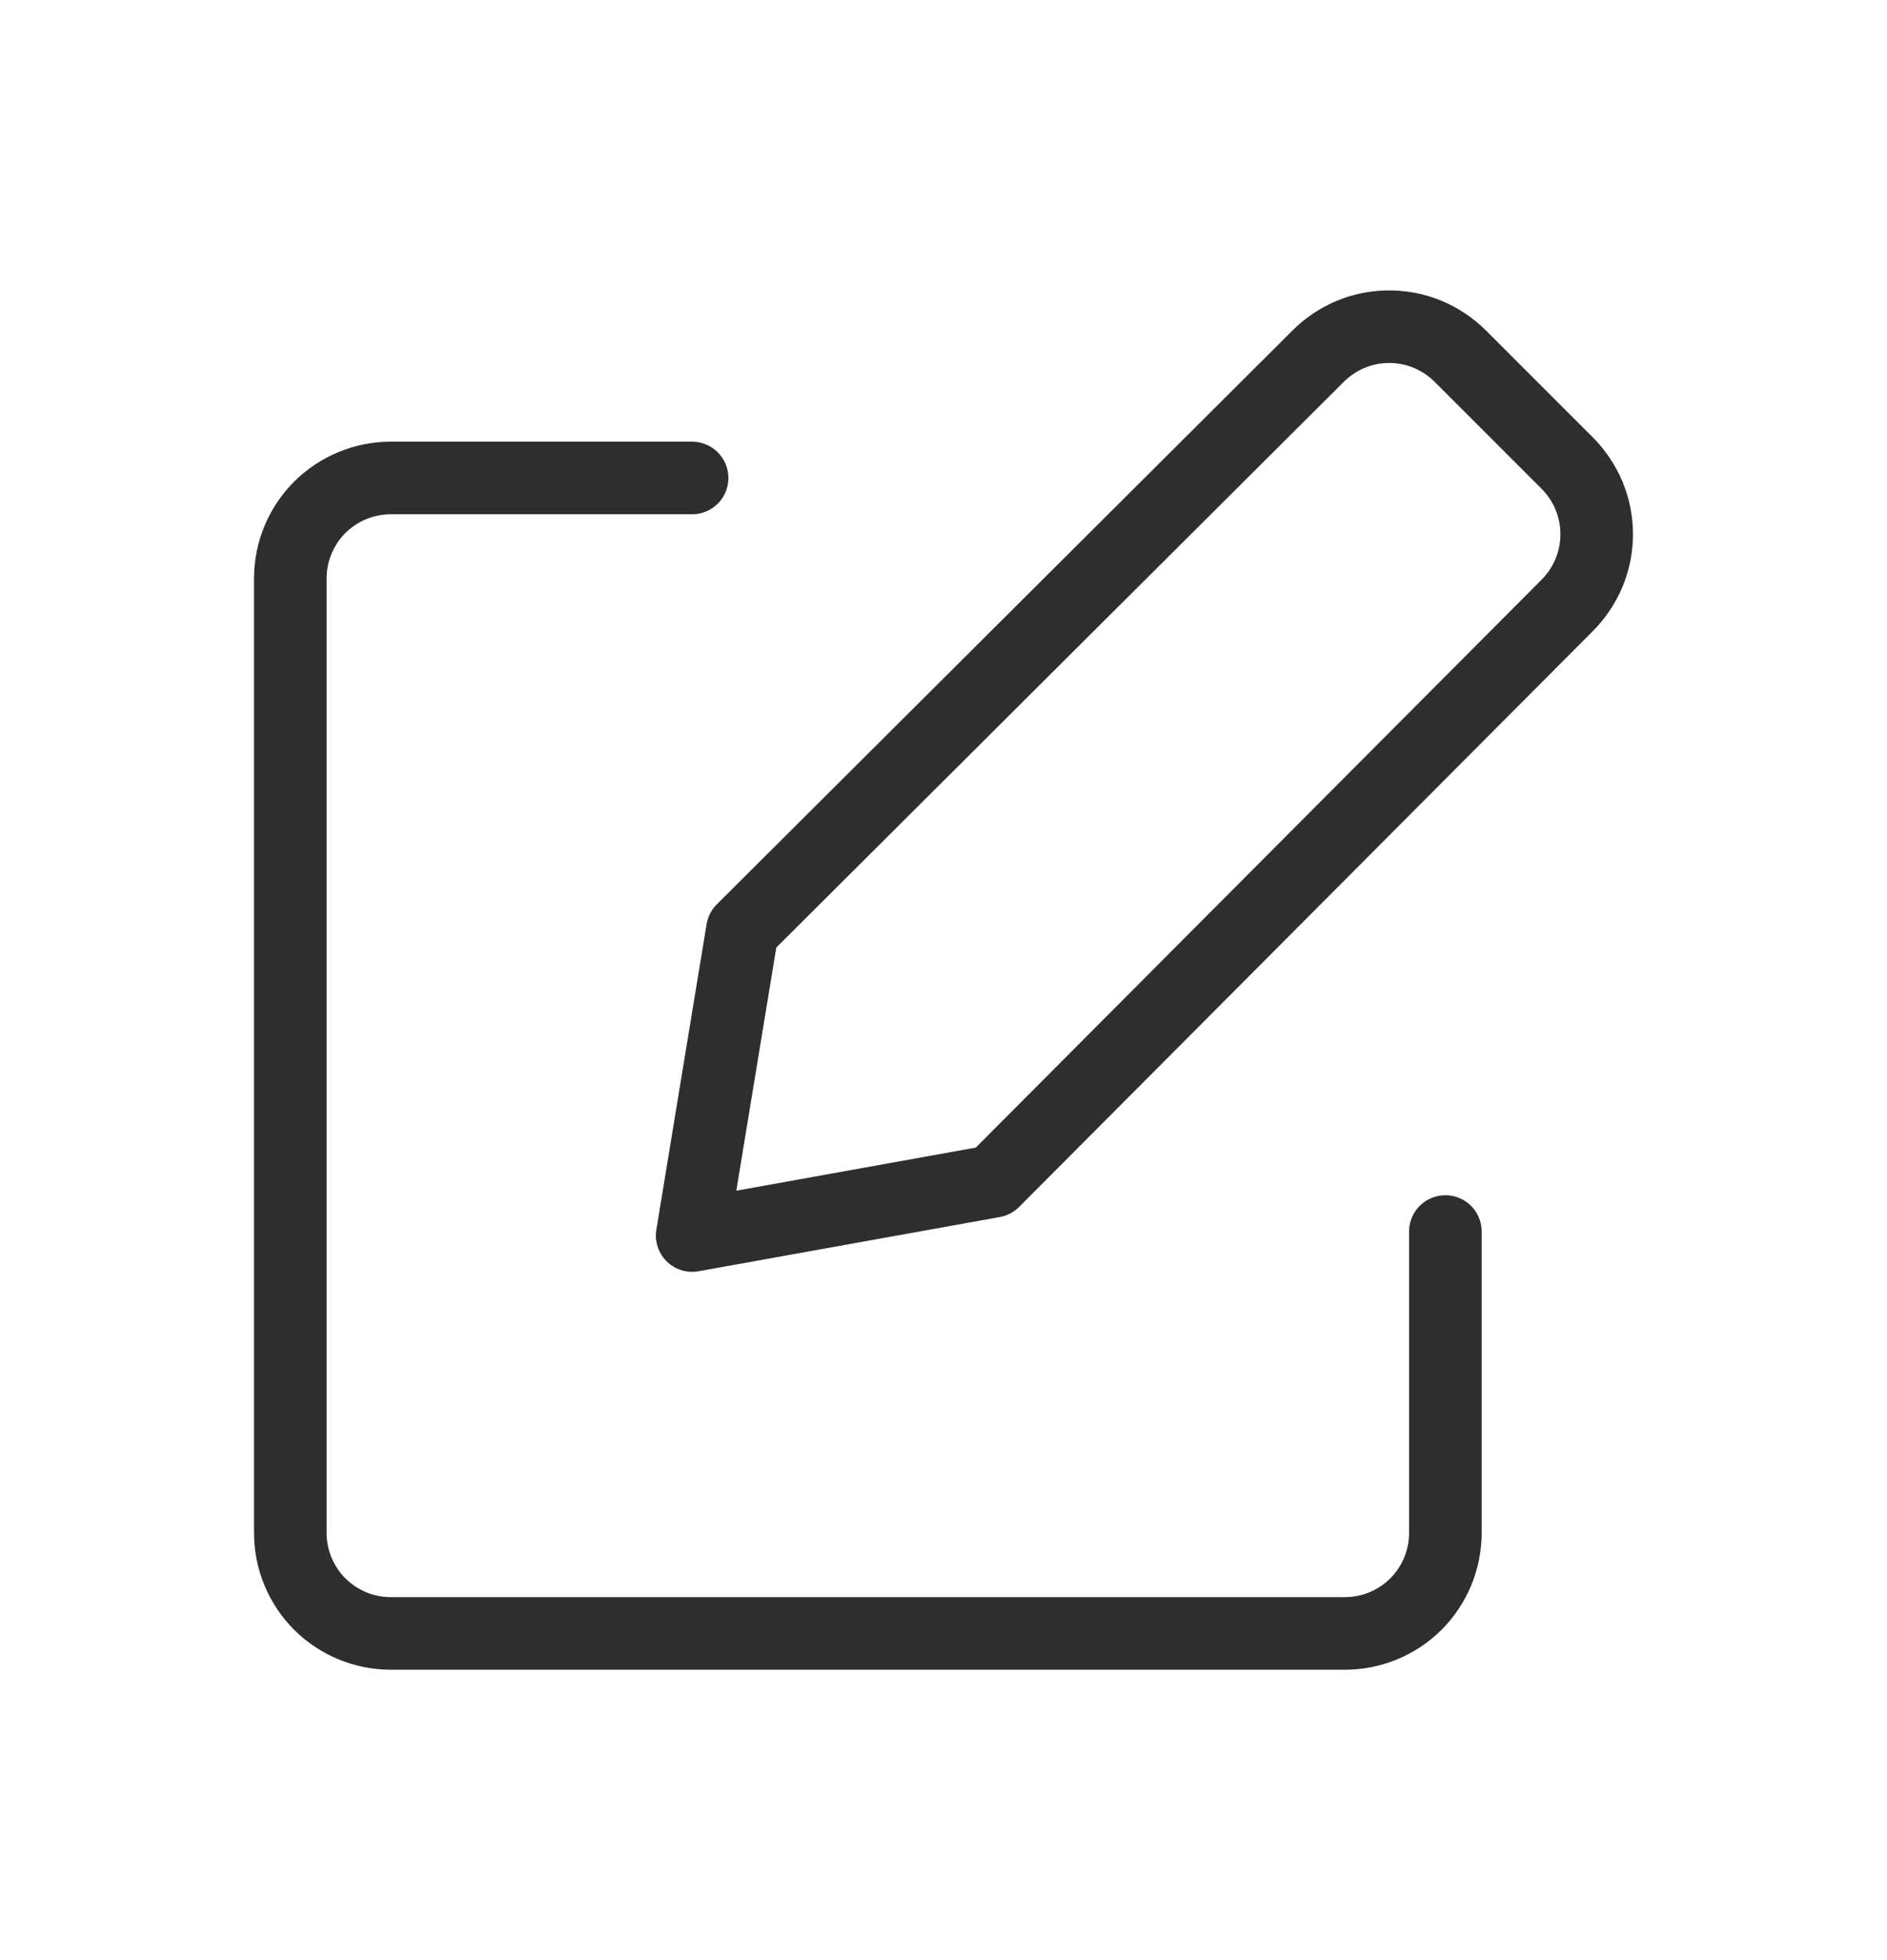 <svg width="26" height="27" viewBox="0 0 26 27" fill="none" xmlns="http://www.w3.org/2000/svg">
<path d="M13.688 16.272L9.537 17.019L10.229 12.812L18.159 4.909C18.287 4.78 18.44 4.677 18.609 4.606C18.777 4.536 18.958 4.5 19.141 4.5C19.324 4.5 19.505 4.536 19.673 4.606C19.842 4.677 19.995 4.78 20.124 4.909L21.591 6.376C21.72 6.505 21.823 6.658 21.894 6.827C21.964 6.995 22 7.176 22 7.359C22 7.542 21.964 7.723 21.894 7.891C21.823 8.06 21.72 8.213 21.591 8.342L13.688 16.272Z" stroke="#2E2E2E" stroke-linecap="round" stroke-linejoin="round"/>
<path d="M19.915 16.964V21.116C19.915 21.483 19.769 21.835 19.51 22.095C19.25 22.354 18.898 22.5 18.531 22.5H5.384C5.017 22.5 4.665 22.354 4.405 22.095C4.146 21.835 4 21.483 4 21.116V7.968C4 7.601 4.146 7.249 4.405 6.989C4.665 6.73 5.017 6.584 5.384 6.584H9.536" stroke="#2E2E2E" stroke-linecap="round" stroke-linejoin="round"/>
</svg>
